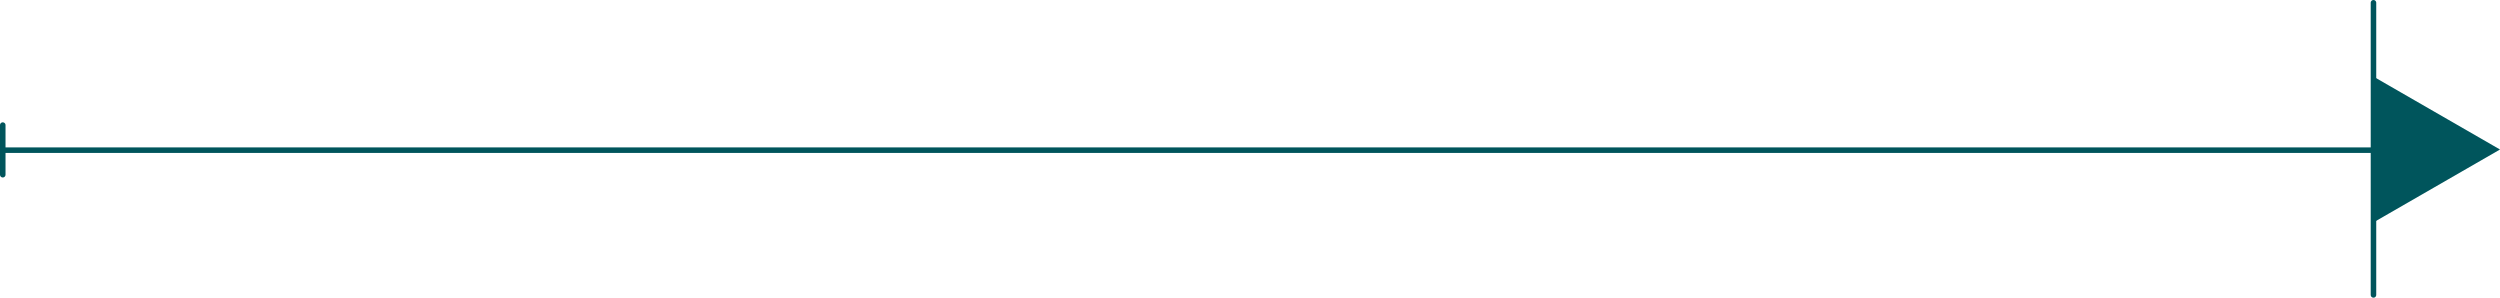 <svg xmlns="http://www.w3.org/2000/svg" width="905.248" height="107.788" viewBox="0 0 905.248 107.788"><g transform="translate(1 1)"><line y1="105.788" transform="translate(858.434)" fill="none" stroke="#00555c" stroke-linecap="round" stroke-width="2"/><path d="M0,17.972V0" transform="translate(0 44.295)" fill="none" stroke="#00555c" stroke-linecap="round" stroke-width="2"/><path d="M26.5,0,53,46H0Z" transform="translate(904.248 26.636) rotate(90)" fill="#00555c"/><line x2="867.169" transform="translate(0 53.379)" fill="none" stroke="#00555c" stroke-linecap="round" stroke-width="2"/></g></svg>